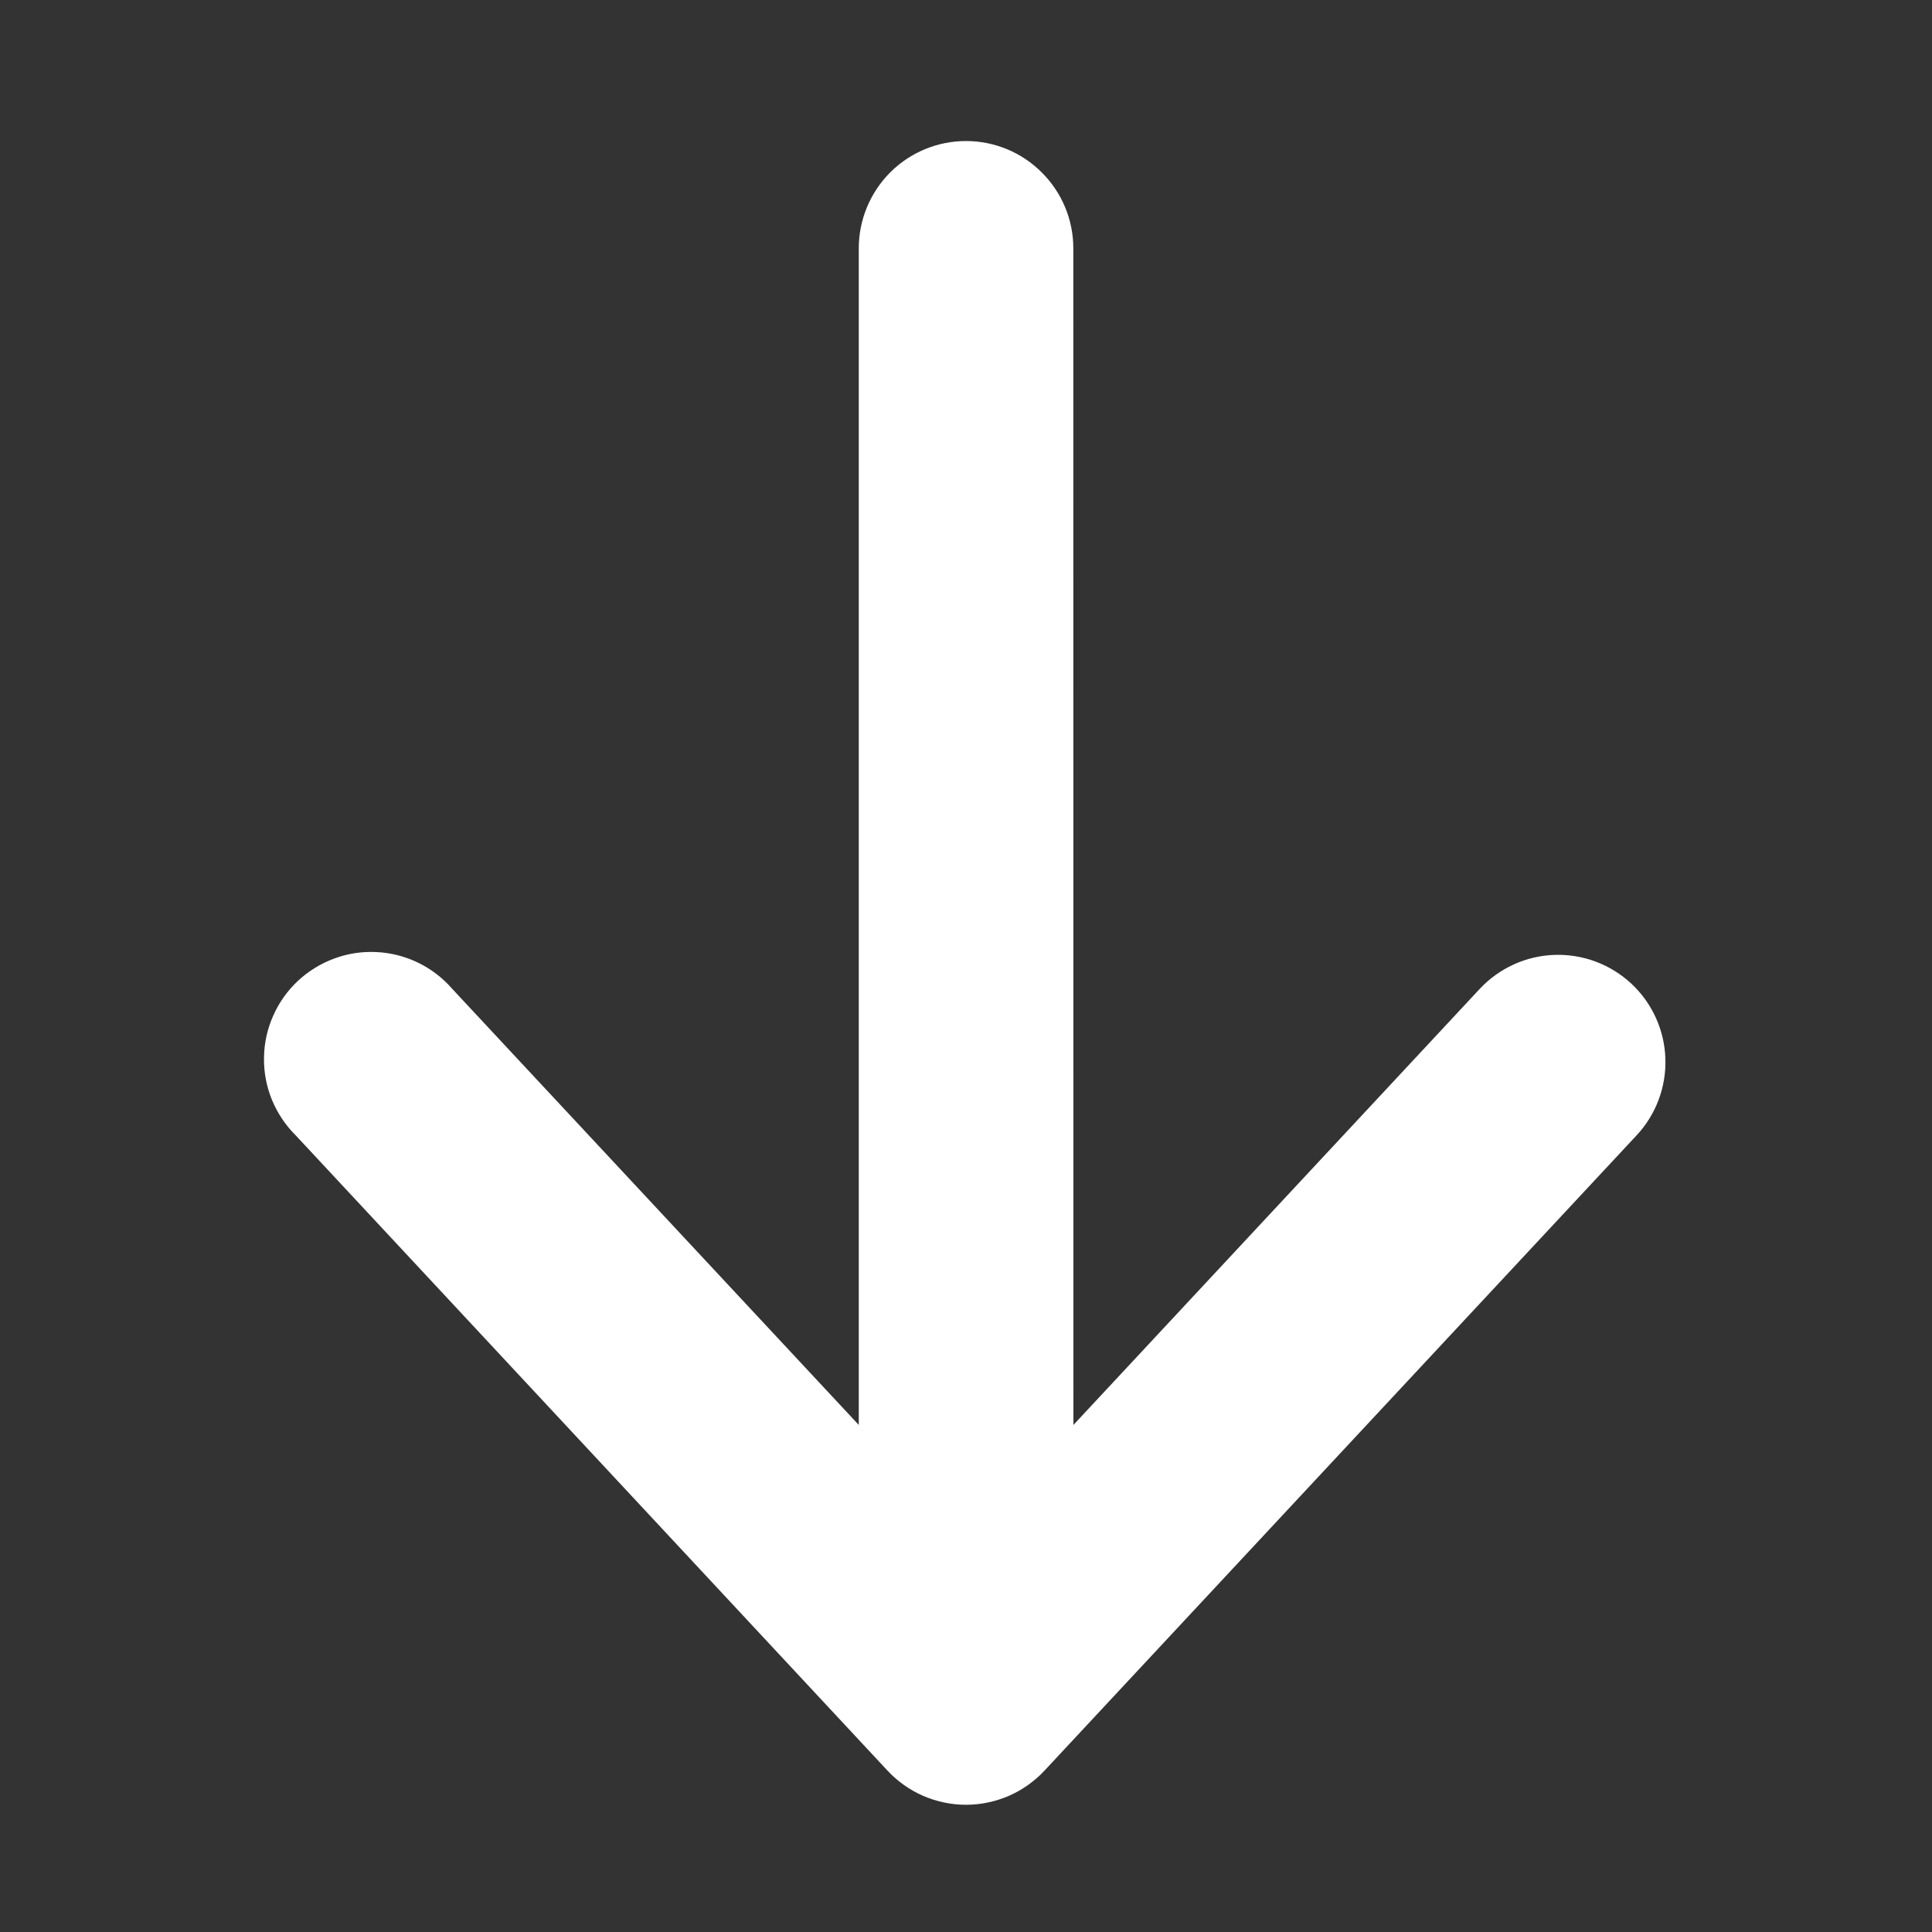<svg width="20" height="20" viewBox="0 0 20 20" fill="none" xmlns="http://www.w3.org/2000/svg">
<rect x="0" y="0" width="20" height="20" fill="#333333" stroke="none"/>
<path d="M10 1.46C9.705 1.46 9.423 1.577 9.215 1.785C9.007 1.994 8.89 2.276 8.89 2.571L8.89 14.751L4.681 10.236C4.583 10.123 4.464 10.032 4.329 9.966C4.195 9.901 4.049 9.863 3.9 9.856C3.751 9.848 3.602 9.87 3.462 9.922C3.322 9.973 3.194 10.052 3.085 10.153C2.976 10.255 2.888 10.378 2.828 10.515C2.767 10.651 2.735 10.798 2.733 10.947C2.73 11.097 2.758 11.245 2.814 11.383C2.871 11.521 2.954 11.647 3.06 11.752L9.188 18.33C9.292 18.441 9.417 18.53 9.557 18.591C9.697 18.651 9.848 18.683 10 18.683C10.152 18.683 10.303 18.651 10.443 18.591C10.582 18.53 10.708 18.441 10.812 18.33L16.942 11.753C17.143 11.538 17.25 11.251 17.24 10.957C17.23 10.662 17.103 10.384 16.888 10.183C16.672 9.982 16.386 9.875 16.091 9.885C15.797 9.895 15.519 10.022 15.318 10.237L11.112 14.751L11.111 2.571C11.111 2.276 10.994 1.994 10.785 1.786C10.577 1.577 10.295 1.46 10 1.46Z" fill="white"/>
</svg>
